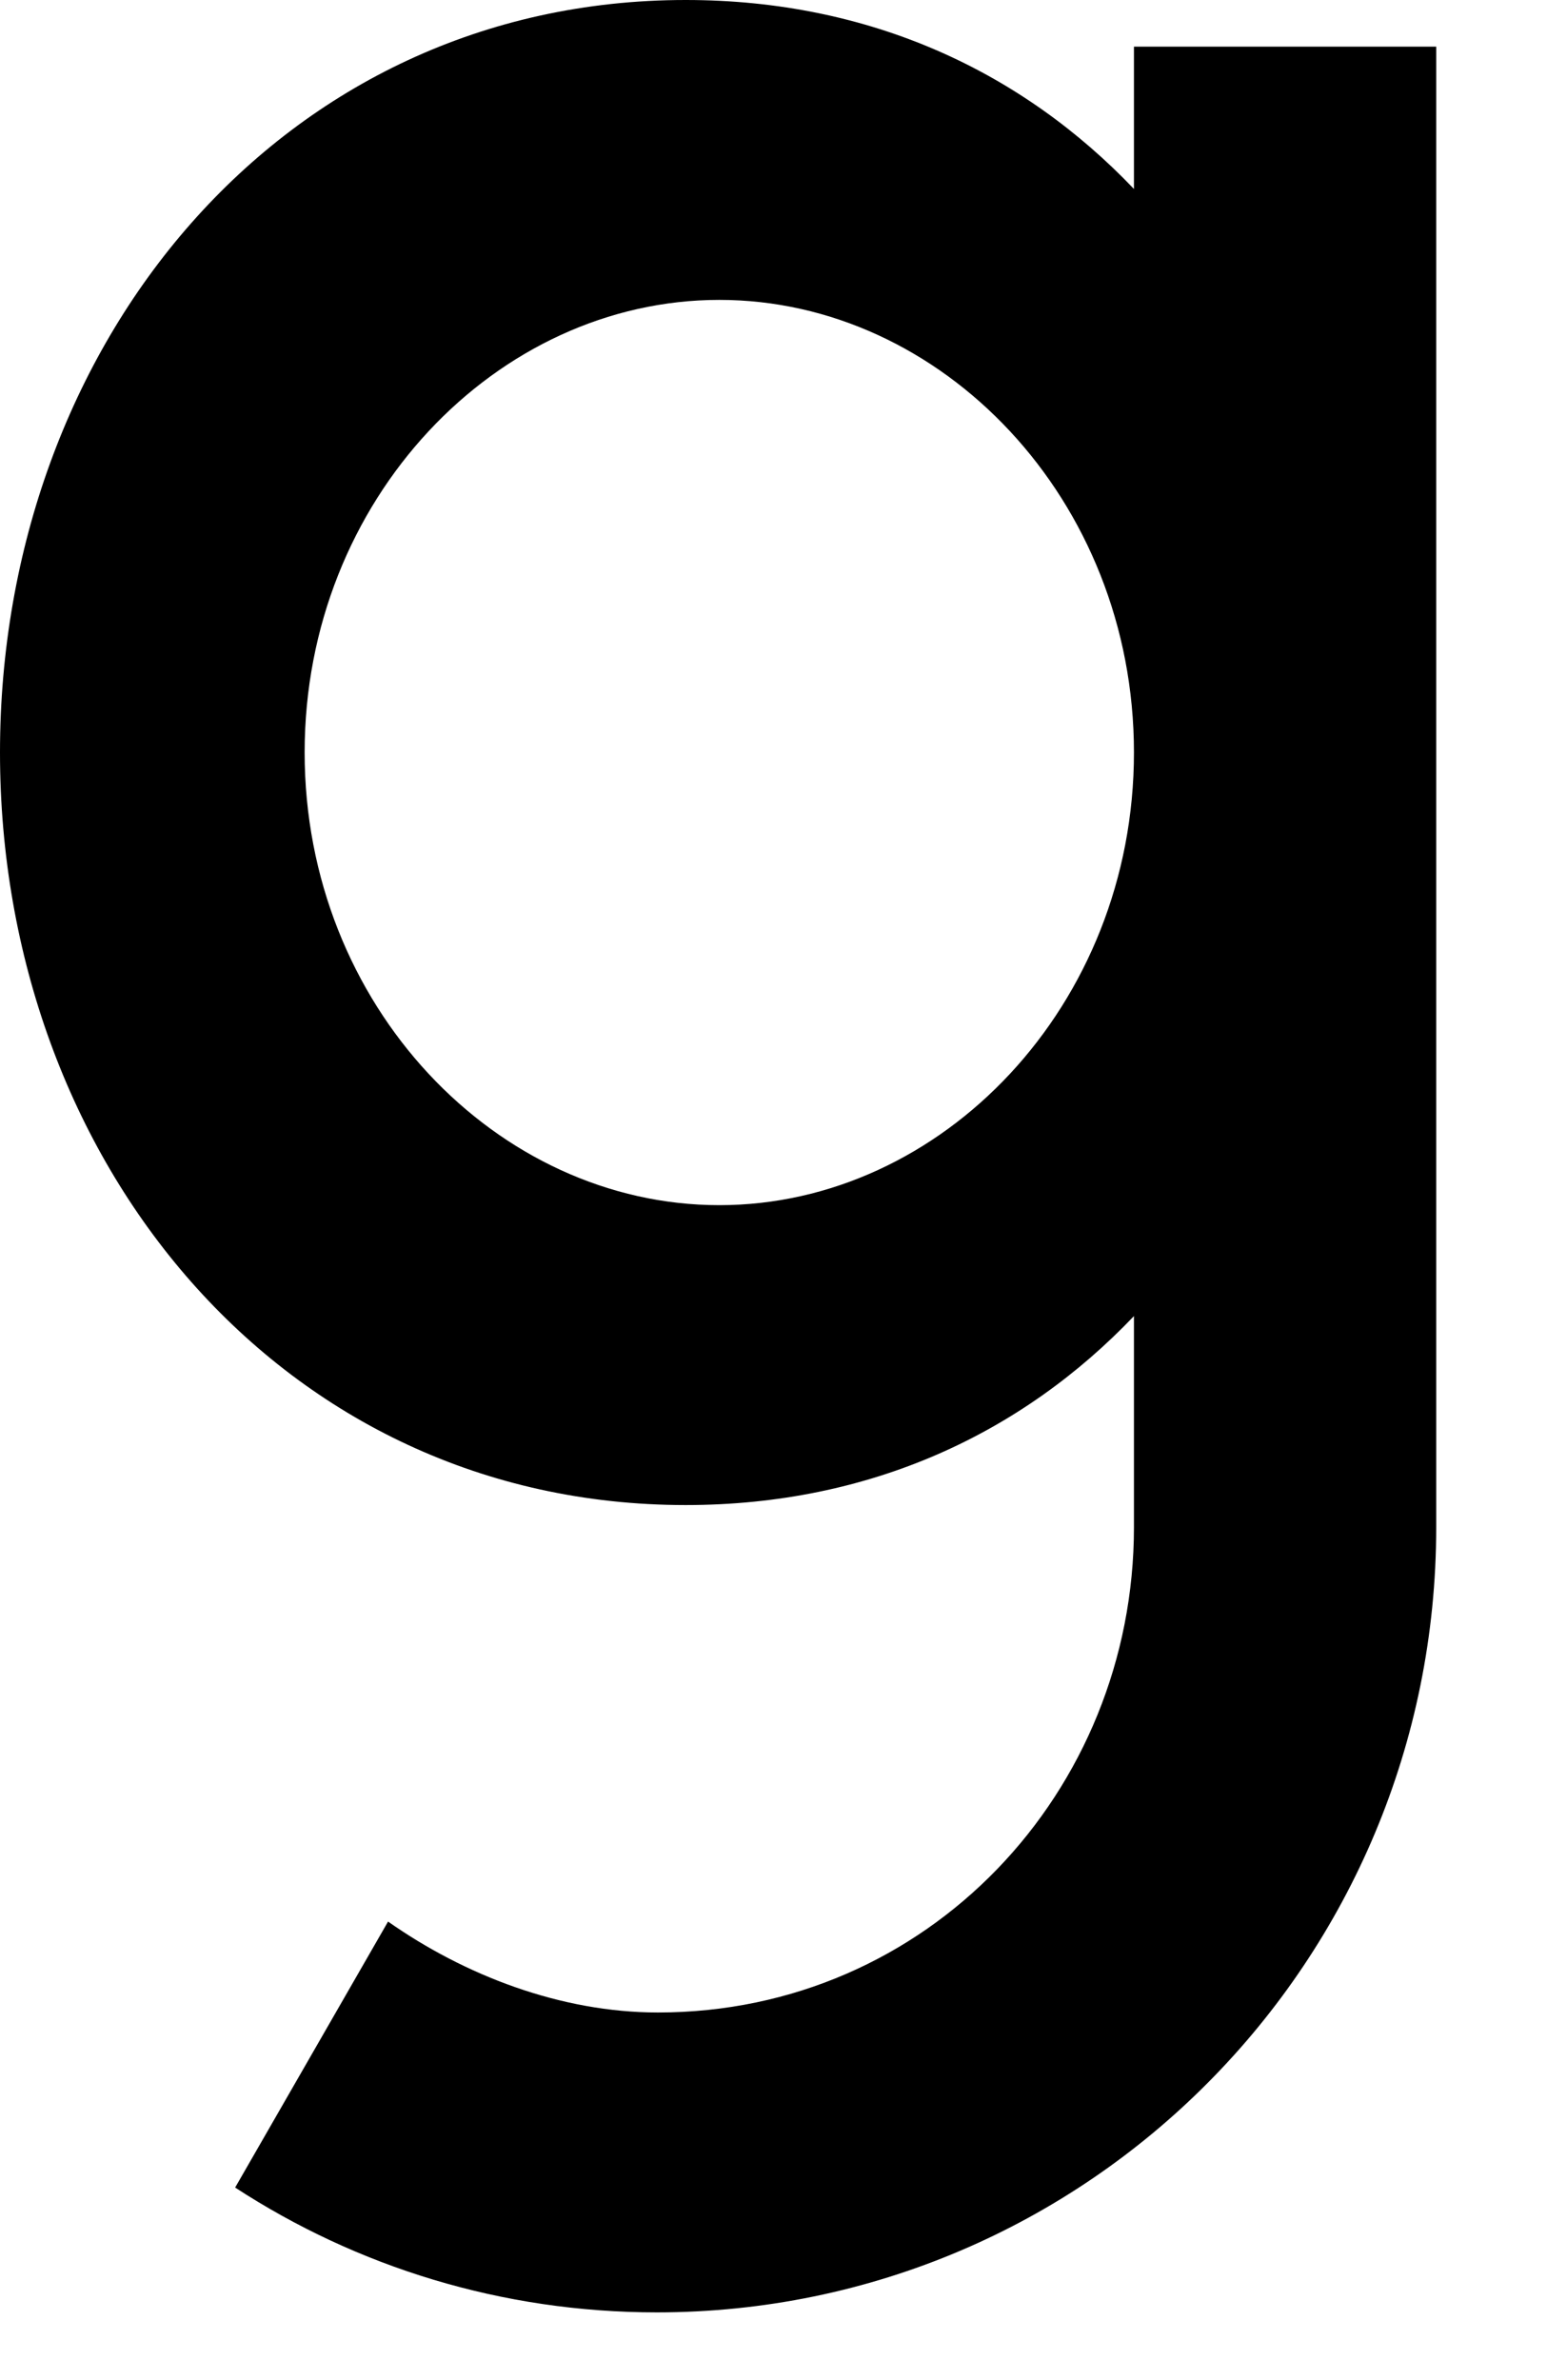 <?xml version="1.0" encoding="utf-8"?>
<svg xmlns="http://www.w3.org/2000/svg" fill="none" height="100%" overflow="visible" preserveAspectRatio="none" style="display: block;" viewBox="0 0 13 20" width="100%">
<path clip-rule="evenodd" d="M5.762 0C2.365 0 0 2.892 0 6.323C0 9.755 2.365 12.647 5.762 12.647C7.32 12.647 8.595 12.039 9.529 11.059V12.833C9.529 15.058 7.797 16.911 5.529 16.911C4.711 16.911 3.903 16.598 3.261 16.147L1.976 18.382C2.998 19.048 4.215 19.431 5.519 19.431C9.14 19.431 12.069 16.48 12.069 12.833V0.392H9.529V1.588C8.595 0.608 7.32 0 5.762 0ZM2.56 6.323C2.56 4.196 4.176 2.52 6.045 2.52C7.913 2.52 9.529 4.196 9.529 6.323C9.529 8.451 7.913 10.127 6.045 10.127C4.176 10.127 2.56 8.451 2.56 6.323Z" fill="black" fill-rule="evenodd" id="Vector"/>
</svg>